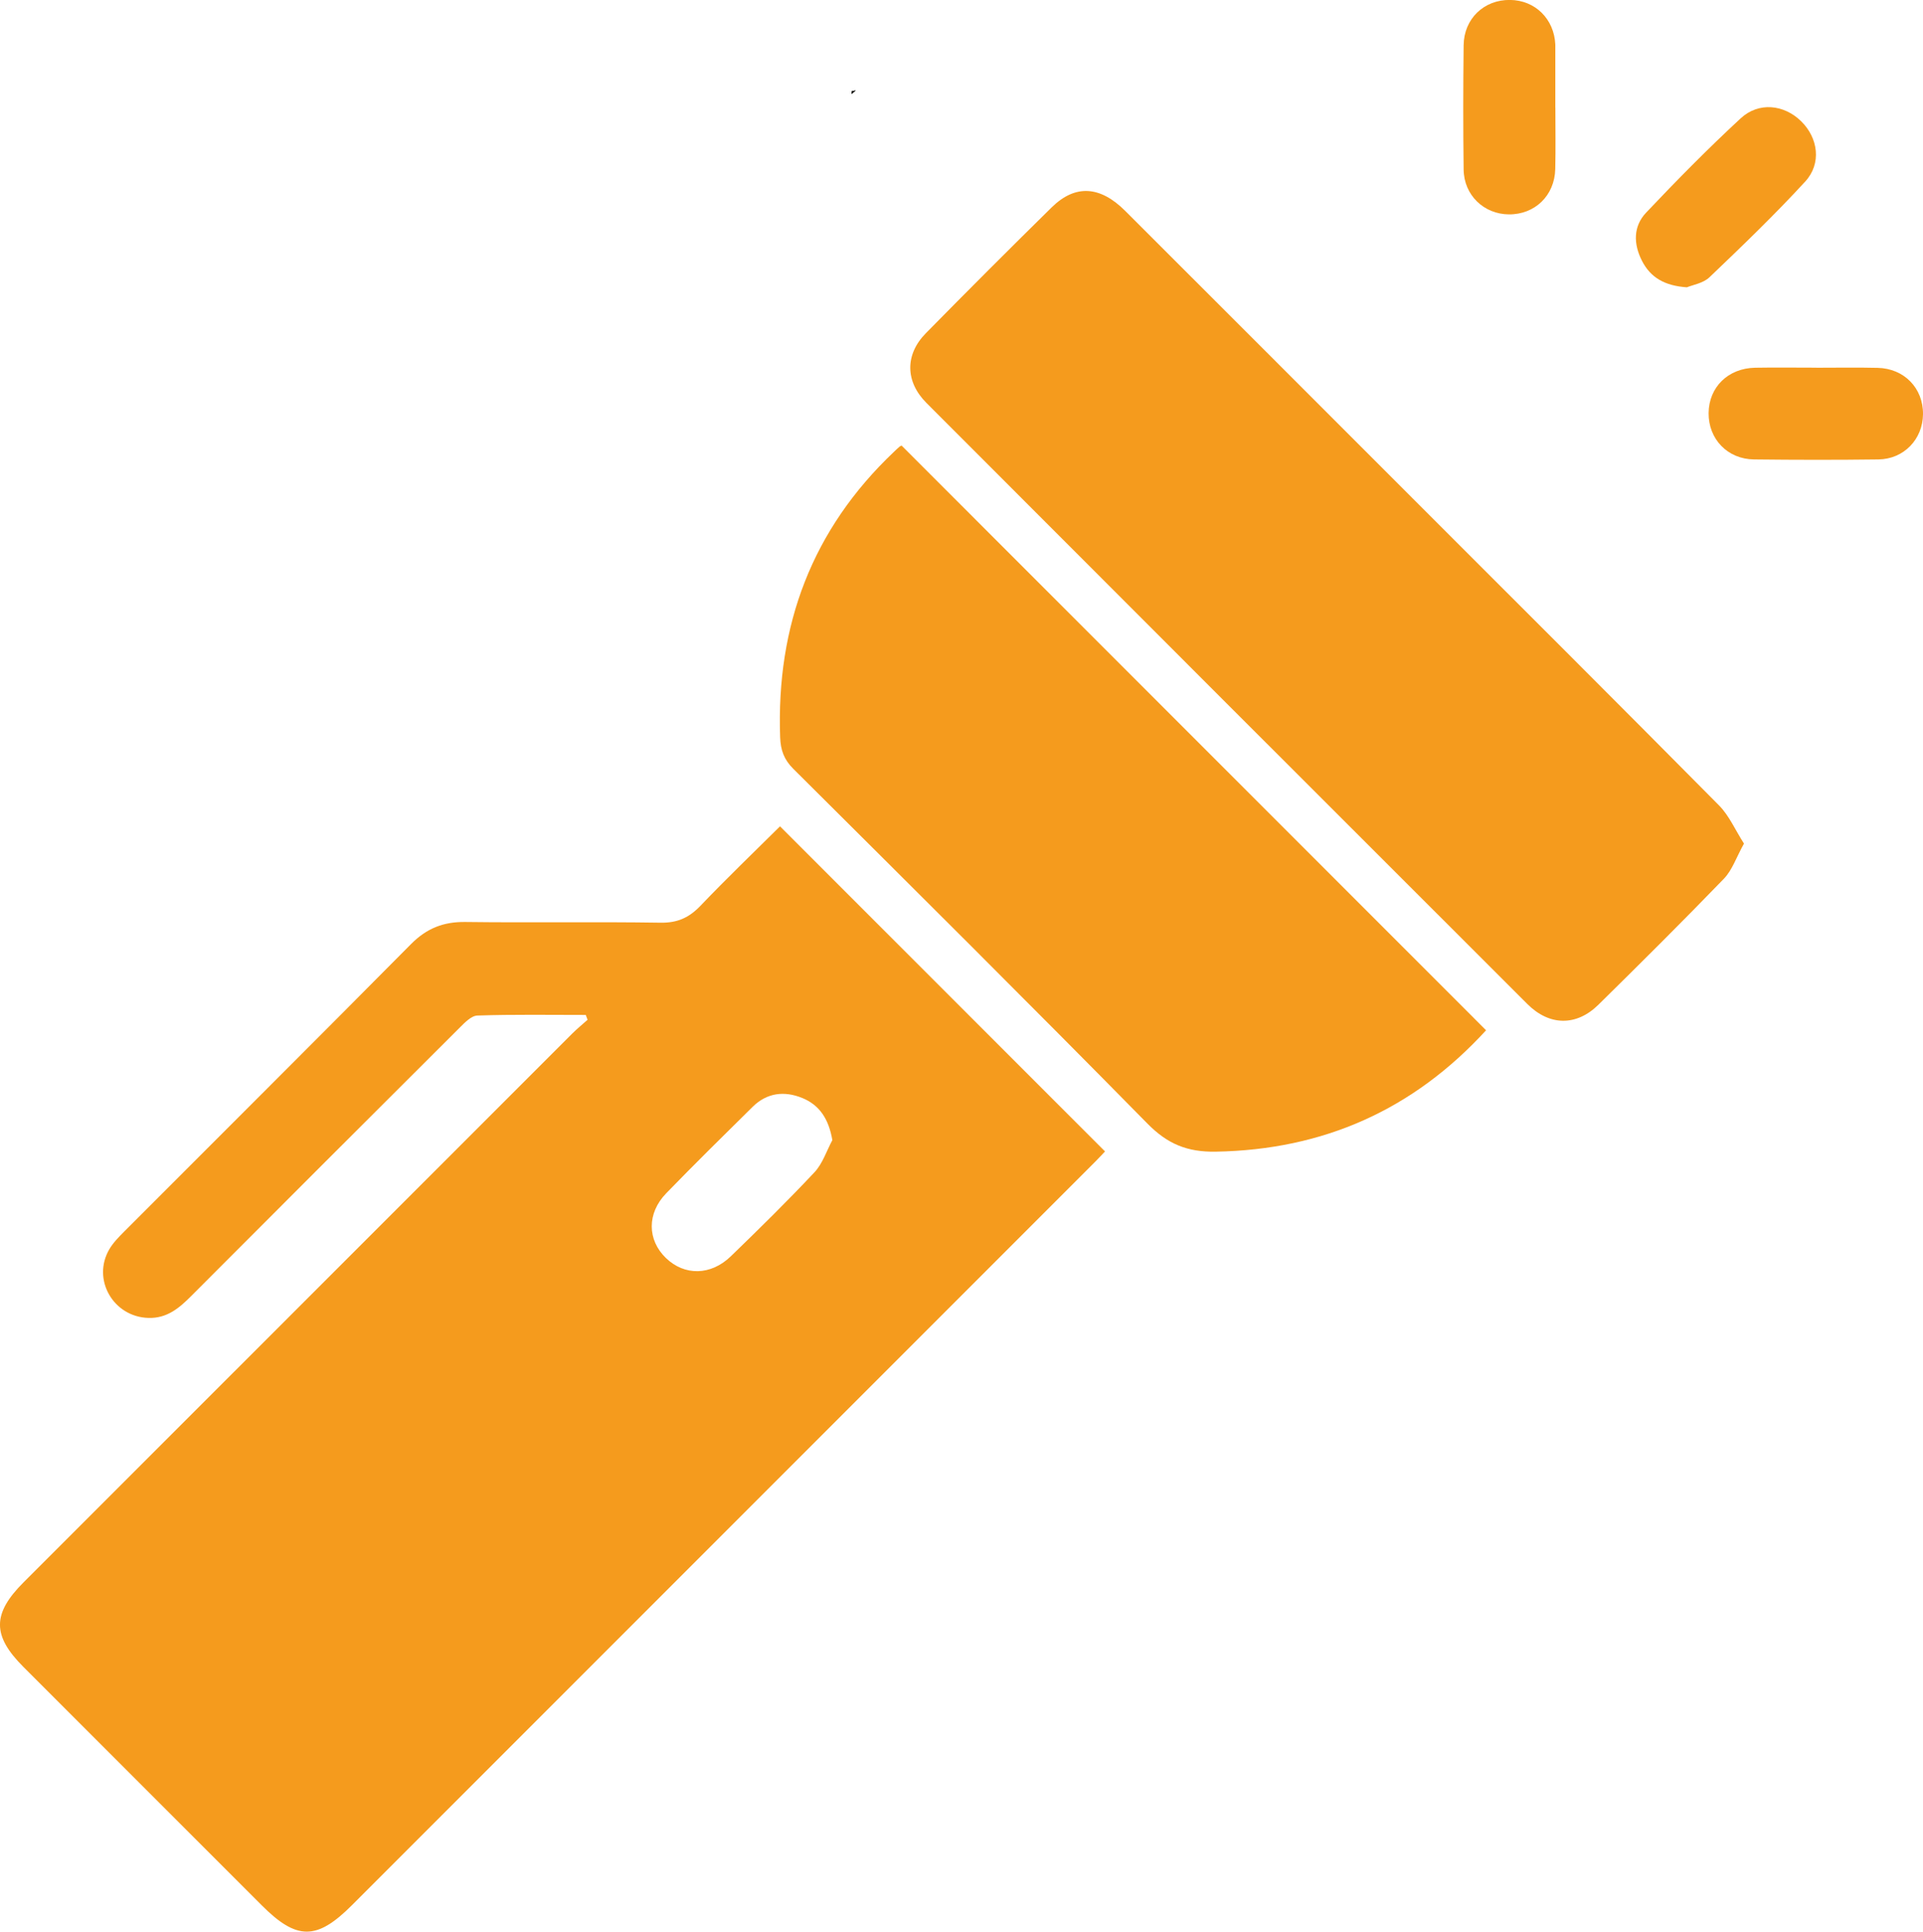 <?xml version="1.0" encoding="UTF-8"?>
<svg id="Capa_1" data-name="Capa 1" xmlns="http://www.w3.org/2000/svg" viewBox="0 0 321.75 323.11">
  <defs>
    <style>
      .cls-1 {
        fill: #f59b1d;
      }

      .cls-1, .cls-2 {
        stroke-width: 0px;
      }

      .cls-2 {
        fill: #1d1d1b;
      }
    </style>
  </defs>
  <path class="cls-2" d="M142.53,15.26l-.05.46c.22-.2.45-.4.68-.59l-.63.13Z"/>
  <path class="cls-2" d="M143.16,15.13c-.23.19-.46.39-.68.59l.05-.46.63-.13Z"/>
  <path class="cls-2" d="M143.16,15.13c-.23.19-.46.39-.68.59l.05-.46.63-.13Z"/>
  <g>
    <path class="cls-1" d="M98.02,169.77c-6.05,0-12.1-.1-18.14.1-1.03.03-2.15,1.21-3.02,2.08-14.98,14.92-29.93,29.88-44.87,44.84-2,2-4.03,3.75-7.15,3.66-5.88-.16-9.52-6.45-6.53-11.52.64-1.08,1.57-2.02,2.47-2.93,16-16.02,32.04-31.99,47.98-48.07,2.6-2.63,5.42-3.76,9.1-3.71,10.89.14,21.79-.05,32.68.12,2.83.04,4.77-.85,6.68-2.85,4.42-4.63,9.05-9.06,13.29-13.27,18.06,18.06,36.14,36.14,54.38,54.38-.22.23-.91.99-1.64,1.72-41.45,41.46-82.91,82.91-124.37,124.37-5.88,5.88-9.22,5.89-15.09.01-13.29-13.29-26.58-26.58-39.87-39.87-5.24-5.24-5.23-8.9.03-14.16,30.58-30.58,61.16-61.17,91.75-91.74.83-.83,1.74-1.57,2.61-2.35-.1-.27-.2-.54-.3-.81ZM139.27,190.73c-.6-3.52-2.12-5.88-5.04-7.07-2.97-1.21-5.88-.9-8.28,1.46-4.86,4.79-9.73,9.58-14.48,14.48-3.26,3.36-3.18,7.81-.05,10.83,3.1,3,7.51,2.96,10.87-.3,4.75-4.6,9.47-9.23,13.99-14.05,1.36-1.45,2.01-3.55,2.98-5.36Z"/>
    <path class="cls-1" d="M291.8,141.1c-1.29,2.32-1.97,4.44-3.35,5.87-6.9,7.14-13.94,14.13-21.02,21.1-3.67,3.61-8.19,3.56-11.88-.13-33.53-33.49-67.05-67.01-100.54-100.54-3.57-3.57-3.61-8.1-.1-11.66,6.96-7.08,13.98-14.1,21.06-21.06,3.93-3.86,8.09-3.61,12.3.6,16.02,15.99,32.01,32,48.01,48,17.13,17.13,34.3,34.24,51.35,51.45,1.69,1.71,2.7,4.09,4.16,6.37Z"/>
    <path class="cls-1" d="M248.65,172.33c-12.17,13.29-27.18,20-45.25,20.31-4.75.08-8.05-1.28-11.39-4.67-19.61-19.93-39.45-39.64-59.27-59.36-1.57-1.56-2.13-3.13-2.21-5.31-.66-18.72,5.35-34.74,19.03-47.71.31-.29.61-.6.94-.87.15-.13.37-.19.36-.18,32.56,32.57,65.07,65.08,97.79,97.8Z"/>
    <path class="cls-1" d="M282.24,48.06c-3.73-.26-6.09-1.64-7.52-4.45-1.44-2.83-1.46-5.76.71-8.05,5.12-5.41,10.36-10.72,15.82-15.77,3.02-2.79,7.26-2.31,10.11.49,2.85,2.79,3.46,7.07.68,10.09-5.11,5.56-10.56,10.8-16.02,16.01-1.06,1.01-2.83,1.28-3.78,1.68Z"/>
    <path class="cls-1" d="M260.24,18.03c0,3.41.06,6.83-.02,10.24-.1,4.45-3.42,7.63-7.77,7.59-4.18-.04-7.5-3.22-7.56-7.48-.09-6.93-.08-13.87,0-20.81.05-4.44,3.41-7.63,7.76-7.58,4.2.04,7.39,3.18,7.58,7.47,0,.11,0,.21,0,.32,0,3.41,0,6.83,0,10.24Z"/>
    <path class="cls-1" d="M303.91,61.51c3.41,0,6.83-.06,10.24.02,4.46.1,7.64,3.4,7.6,7.75-.04,4.19-3.19,7.51-7.46,7.57-6.93.09-13.87.08-20.81,0-4.44-.05-7.64-3.41-7.6-7.76.04-4.33,3.26-7.5,7.78-7.58,3.41-.06,6.83-.01,10.24-.01Z"/>
  </g>
</svg>